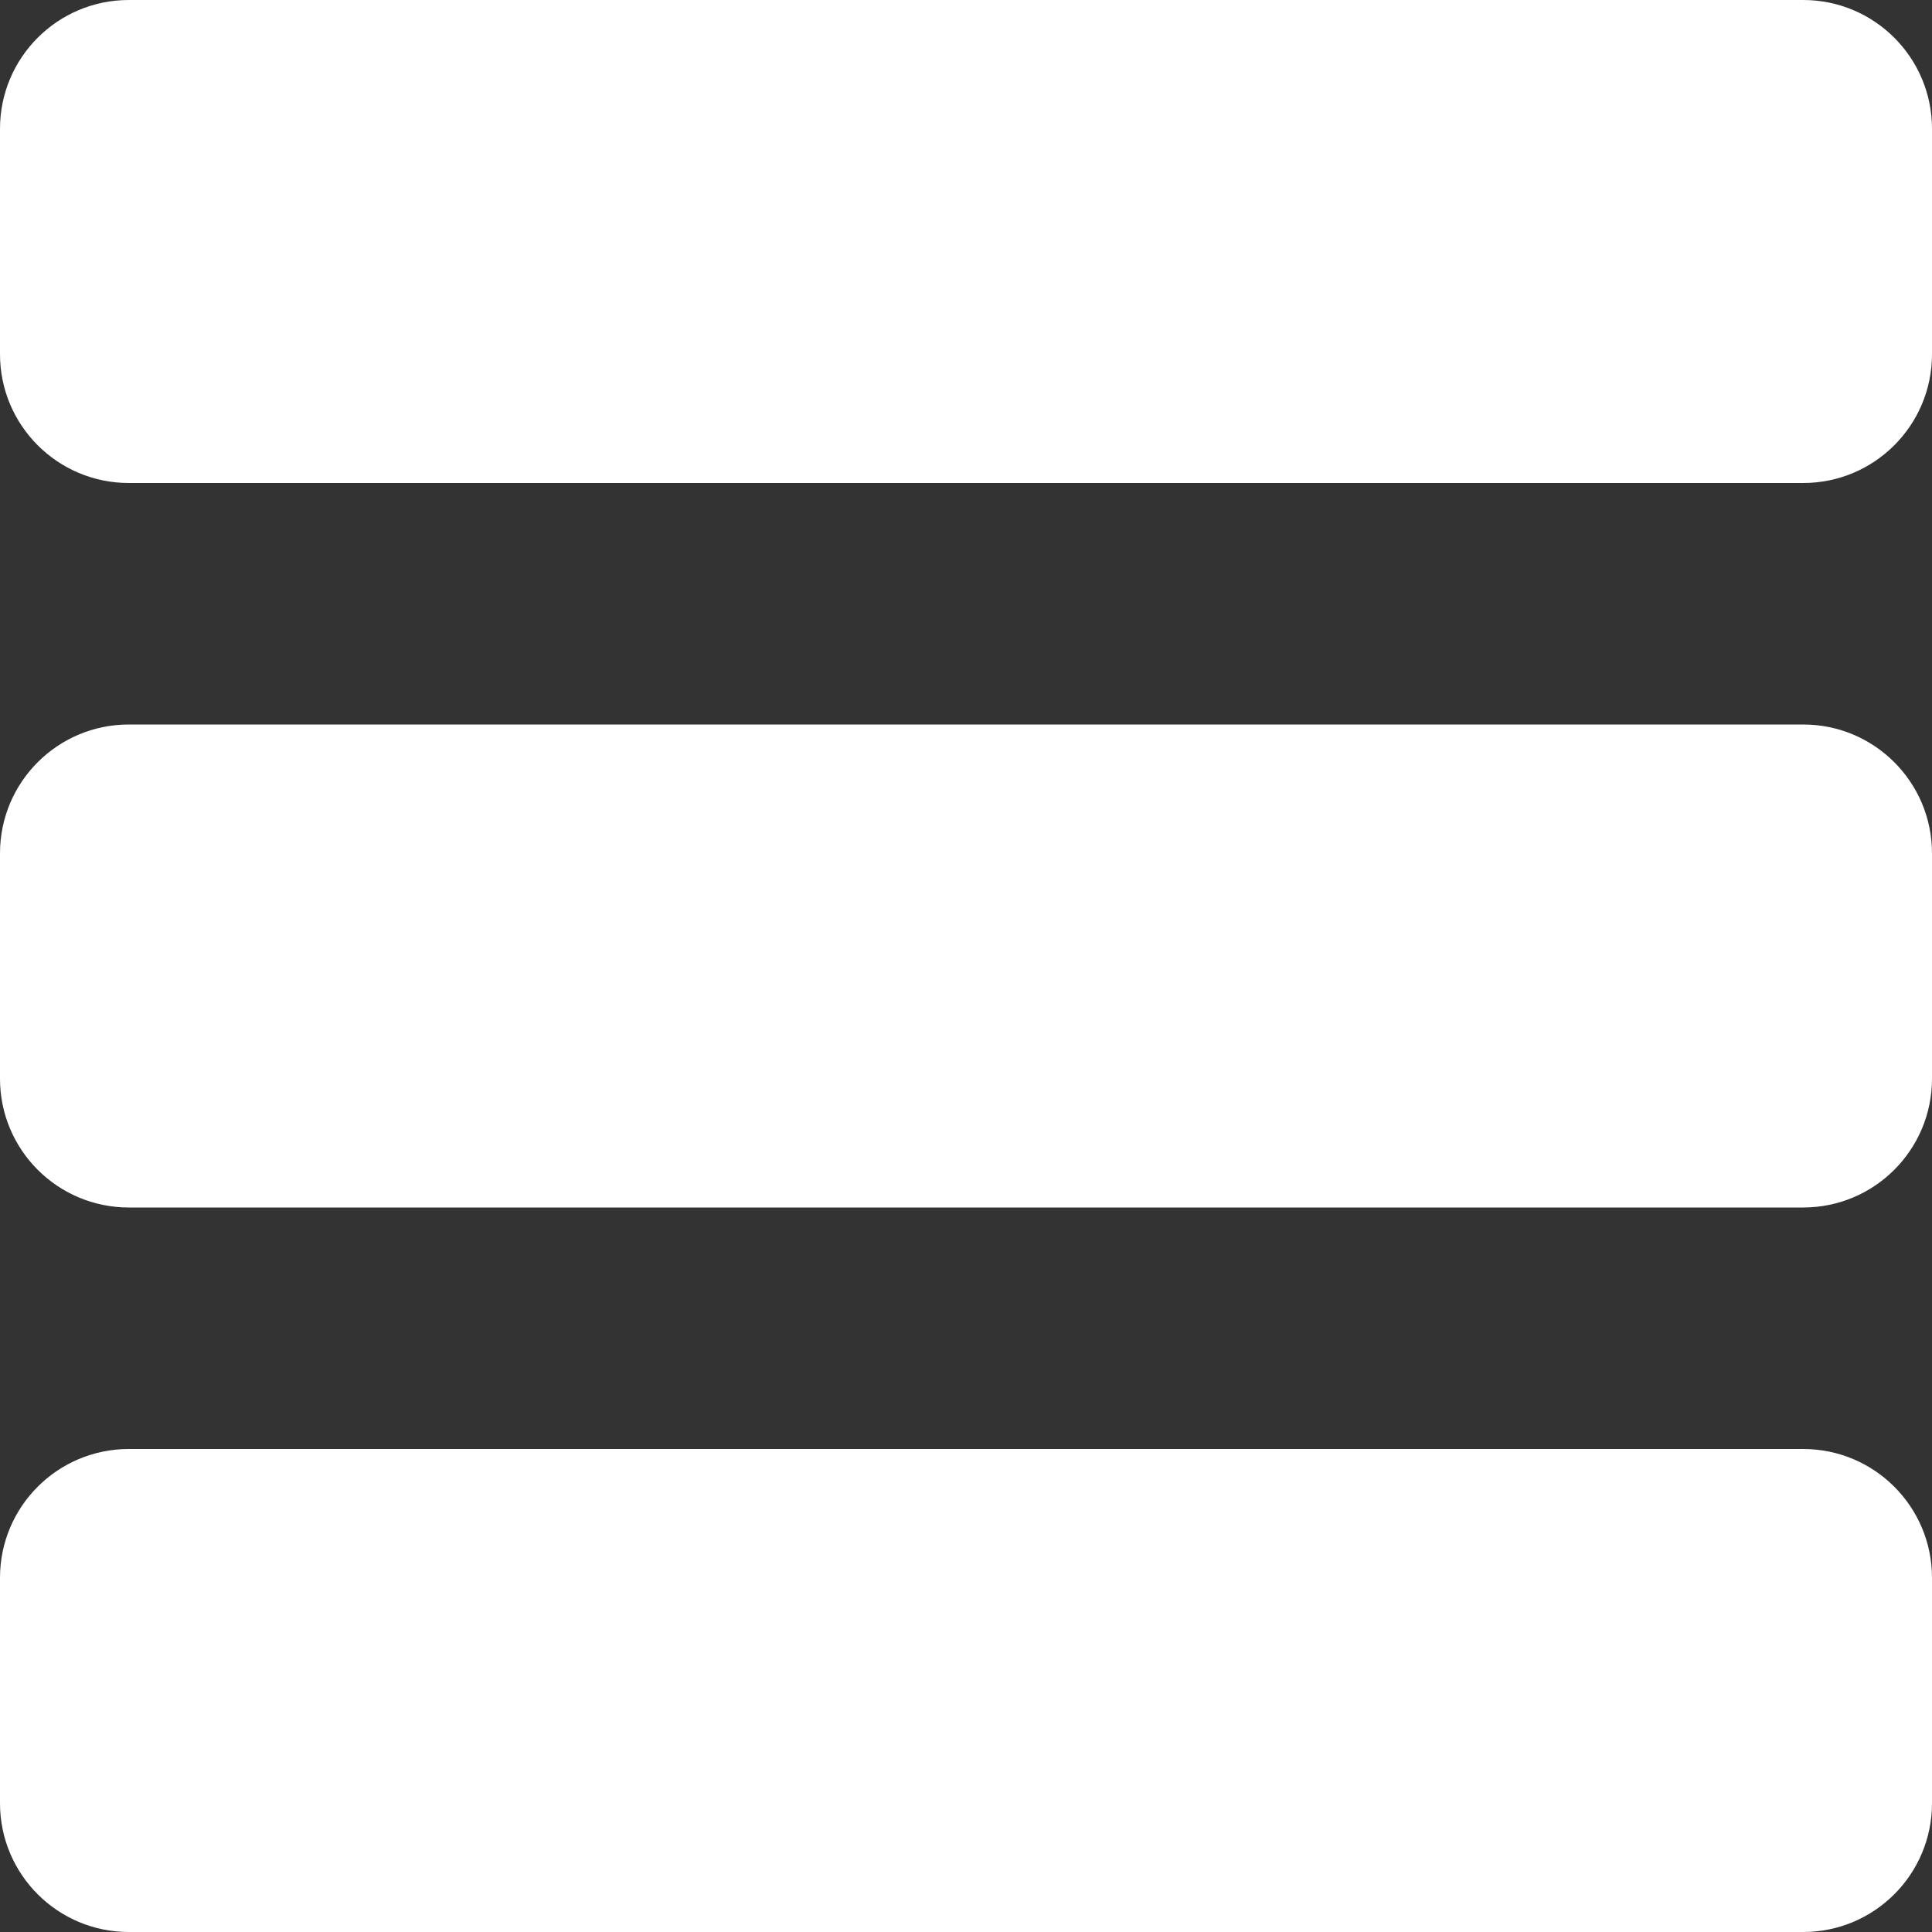 <?xml version="1.0" encoding="UTF-8"?>
<svg width="30px" height="30px" viewBox="0 0 30 30" version="1.1" xmlns="http://www.w3.org/2000/svg" xmlns:xlink="http://www.w3.org/1999/xlink">
    <rect x="0" y="0" width="30" height="30" fill="#333333" stroke="none"/>
    <title>Group 7</title>
    <g id="Page-1" stroke="none" stroke-width="1" fill="none" fill-rule="evenodd">
        <g id="Group-7" fill="#FFFFFF">
            <path d="M28,7.5 L2,7.5 C0.895,7.5 0,6.605 0,5.5 L0,2 C0,0.895 0.895,0 2,0 L28,0 C29.105,0 30,0.895 30,2 L30,5.5 C30,6.605 29.105,7.5 28,7.5" id="Fill-1"></path>
            <path d="M28,18.75 L2,18.75 C0.895,18.75 0,17.855 0,16.75 L0,13.25 C0,12.145 0.895,11.25 2,11.25 L28,11.25 C29.105,11.25 30,12.145 30,13.25 L30,16.75 C30,17.855 29.105,18.75 28,18.75" id="Fill-3"></path>
            <path d="M28,30 L2,30 C0.895,30 0,29.105 0,28 L0,24.5 C0,23.395 0.895,22.5 2,22.5 L28,22.5 C29.105,22.5 30,23.395 30,24.5 L30,28 C30,29.105 29.105,30 28,30" id="Fill-5"></path>
        </g>
    </g>
</svg>